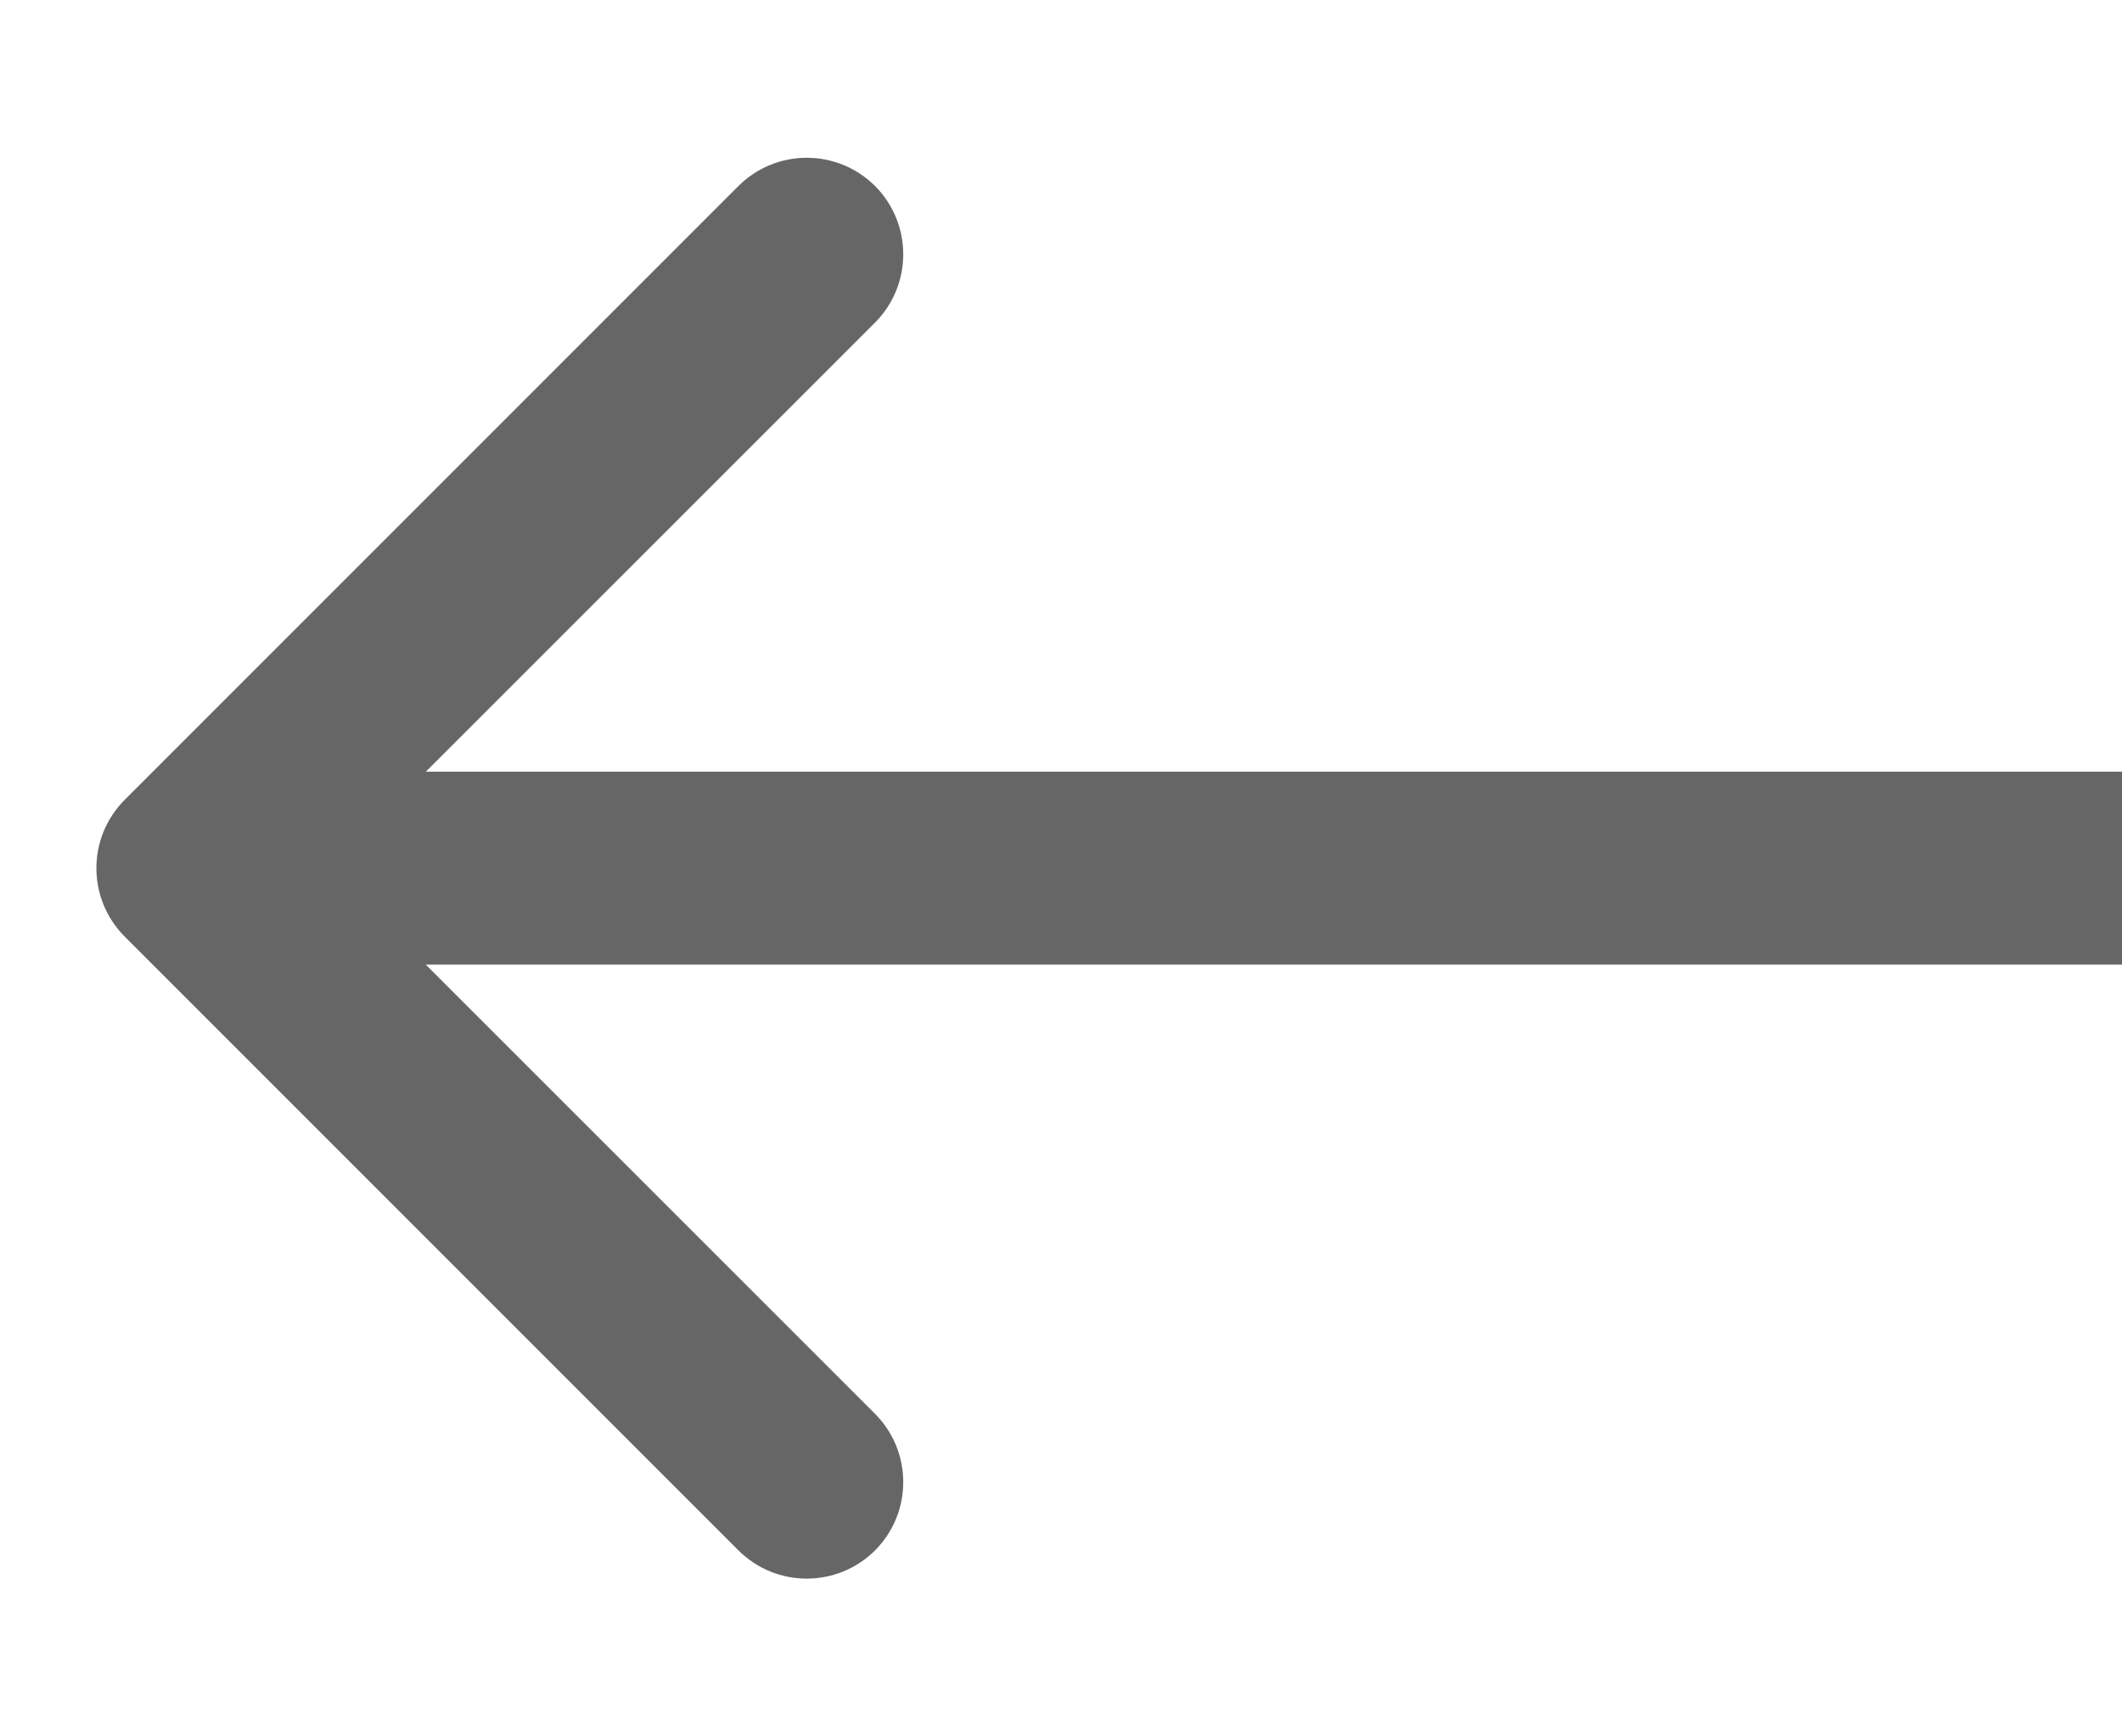 <svg width="11" height="9" viewBox="0 0 11 9" fill="none" xmlns="http://www.w3.org/2000/svg">
    <path d="M0.646 4.146C0.451 4.342 0.451 4.658 0.646 4.854L3.828 8.036C4.024 8.231 4.34 8.231 4.536 8.036C4.731 7.84 4.731 7.524 4.536 7.328L1.707 4.5L4.536 1.672C4.731 1.476 4.731 1.16 4.536 0.964C4.34 0.769 4.024 0.769 3.828 0.964L0.646 4.146ZM11 4L1 4L1 5L11 5L11 4Z" fill="#666666"/>
</svg>
